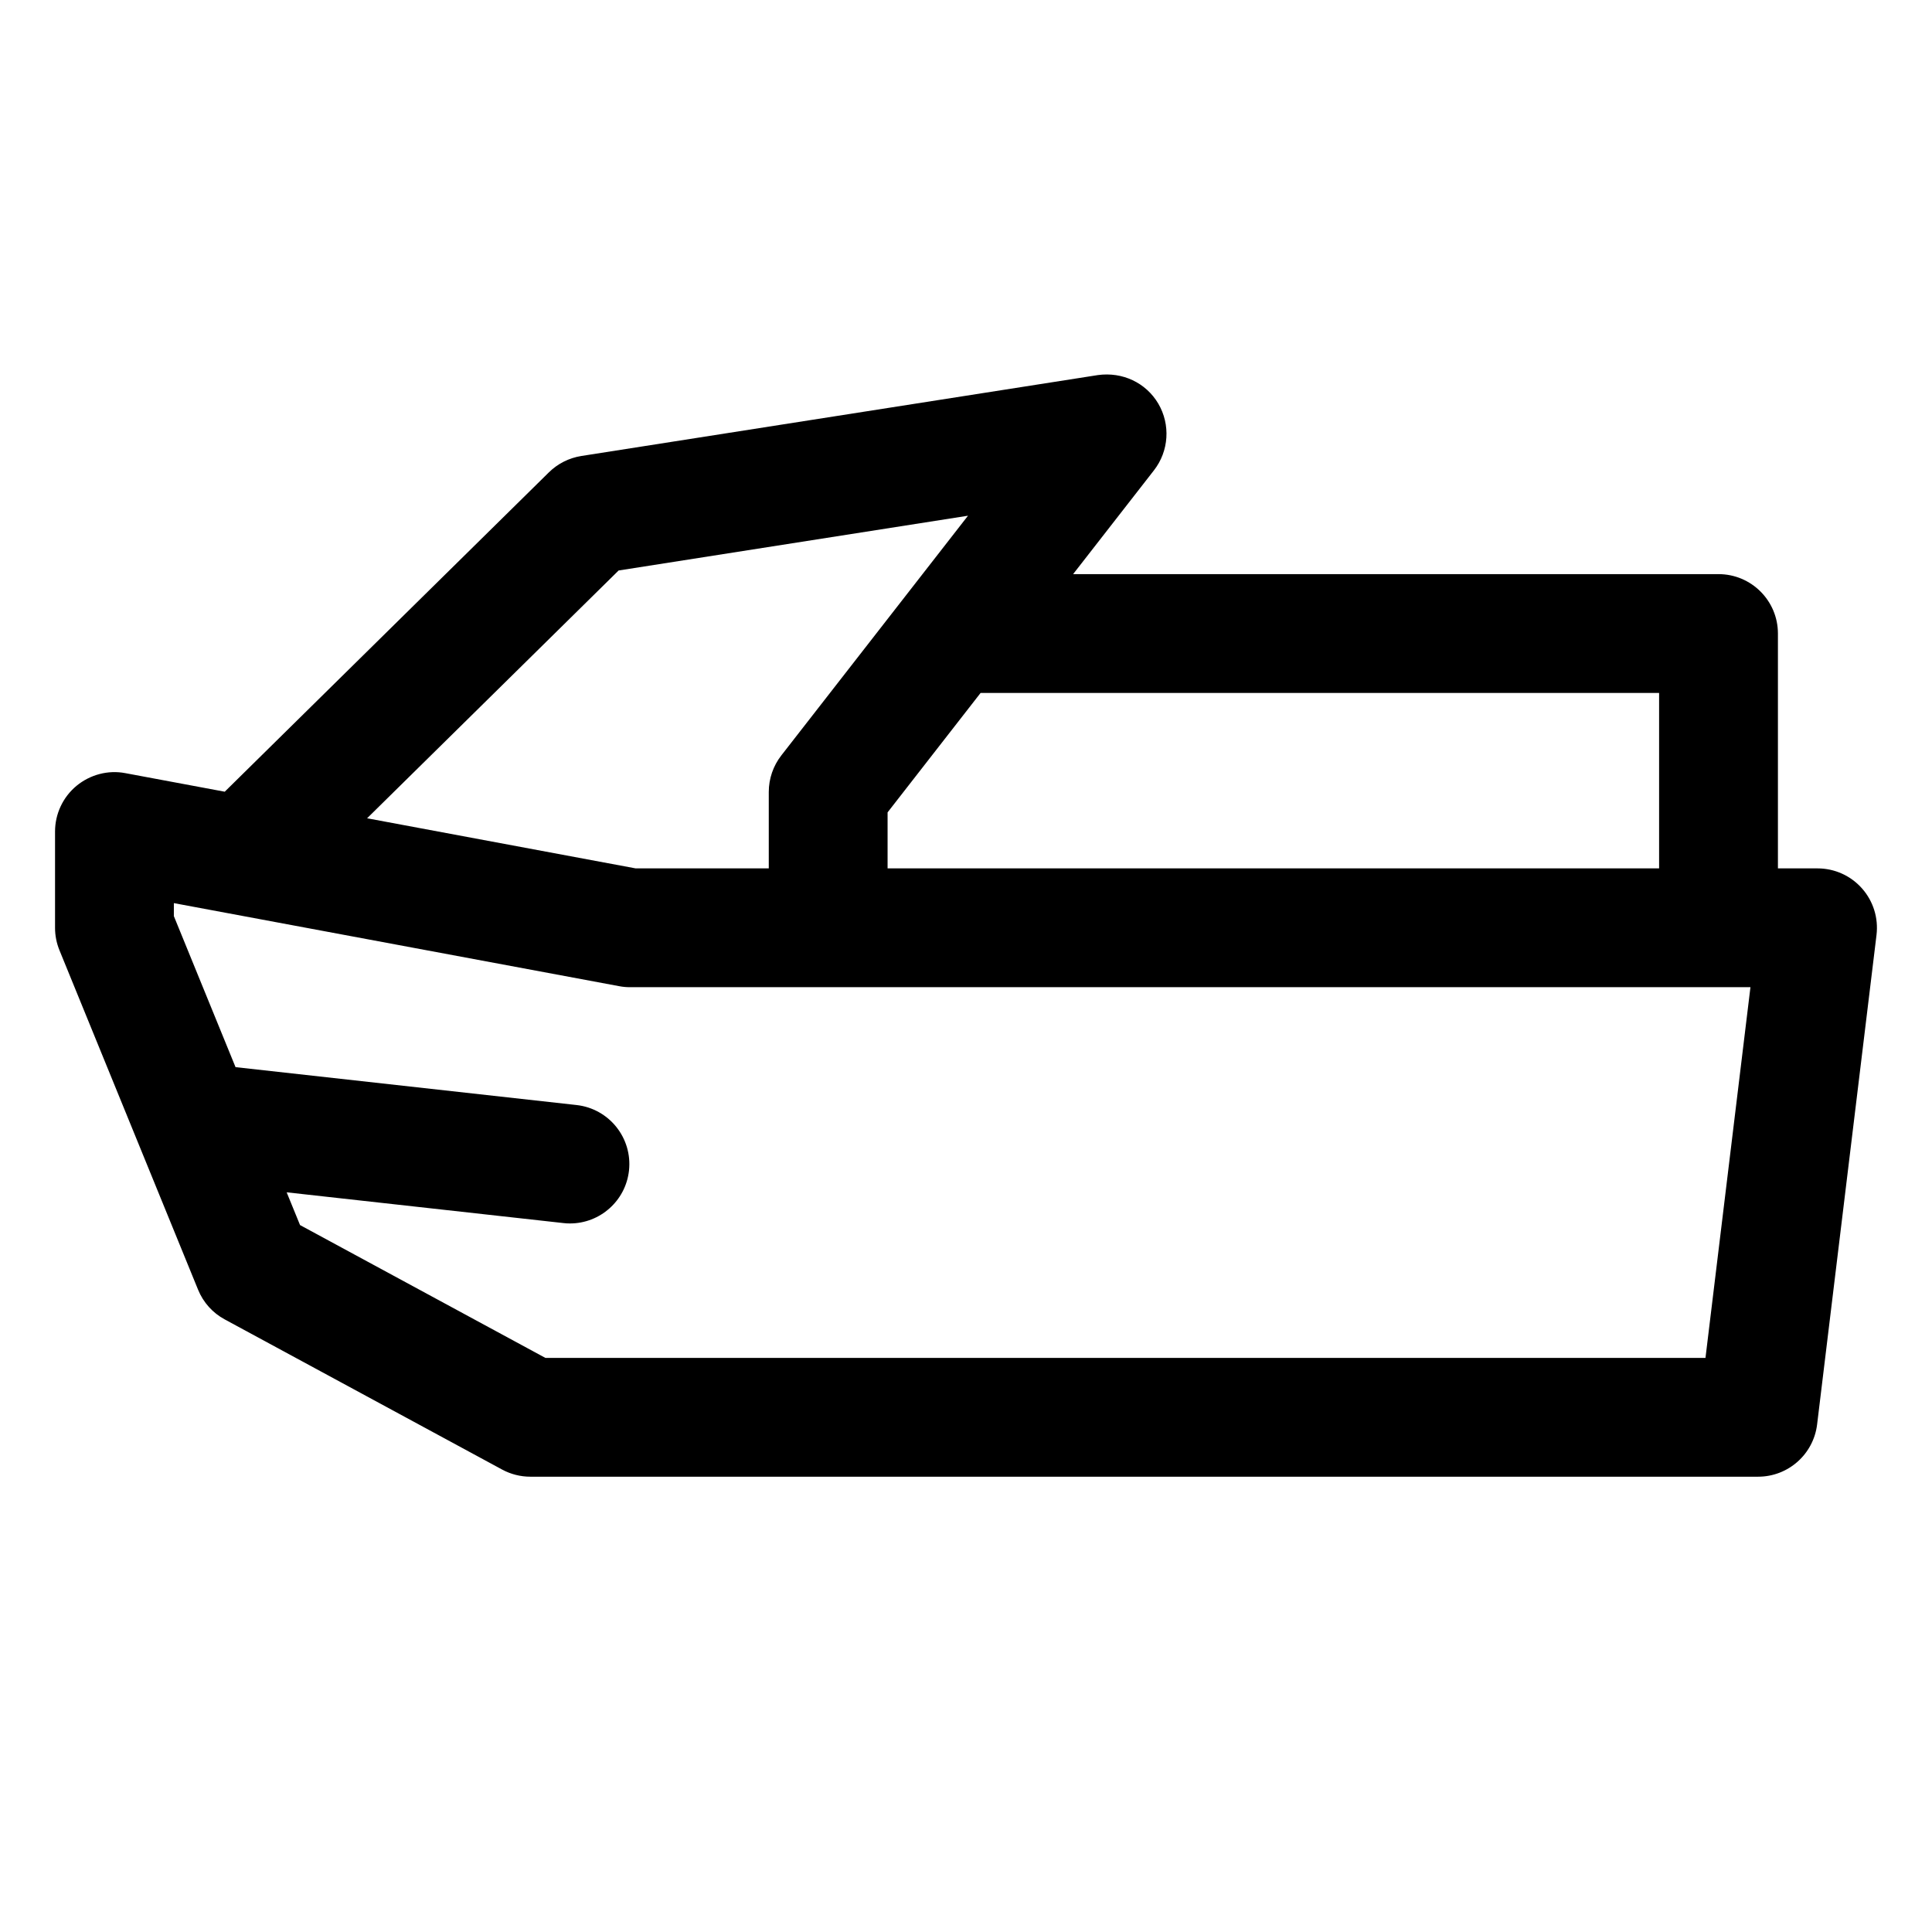 <?xml version="1.0" encoding="UTF-8"?>
<!-- The Best Svg Icon site in the world: iconSvg.co, Visit us! https://iconsvg.co -->
<svg fill="#000000" width="800px" height="800px" version="1.1" viewBox="144 144 512 512" xmlns="http://www.w3.org/2000/svg">
 <path d="m637.45 379.44c-2.992-3.383-7.277-5.309-11.785-5.309h-10.496v-62.238c0-8.691-7.051-15.742-15.742-15.742h-171.04l21.426-27.512c3.965-5.106 4.418-12.094 1.148-17.672-3.281-5.555-9.5-8.465-16.012-7.566l-136.89 21.441c-3.25 0.516-6.262 2.031-8.609 4.348l-85.891 84.621-26.34-4.918c-4.582-0.879-9.336 0.391-12.945 3.363-3.606 2.992-5.688 7.441-5.688 12.117v25.504c0 2.051 0.398 4.059 1.168 5.945l36.734 89.953c1.375 3.383 3.875 6.172 7.082 7.891l73.473 39.77c2.297 1.25 4.883 1.906 7.496 1.906h325.38c7.965 0 14.668-5.945 15.633-13.836l15.742-129.72c0.543-4.492-0.859-8.98-3.844-12.344zm-53.77-51.805v46.496h-204.46v-14.844l24.648-31.652zm-275.74-32.449 92.59-14.516-49.477 63.531c-2.152 2.766-3.32 6.168-3.32 9.676v20.254h-35.27l-71.18-13.281zm288.03 208.67h-307.44l-65.016-35.199-3.547-8.68 73.328 8.148c0.594 0.082 1.176 0.102 1.762 0.102 7.914 0 14.73-5.945 15.633-14 0.953-8.652-5.269-16.422-13.91-17.383l-90.359-10.039-16.344-40.023v-3.445l118.04 22.016c0.953 0.184 1.918 0.266 2.891 0.266h296.88z"/>
</svg>